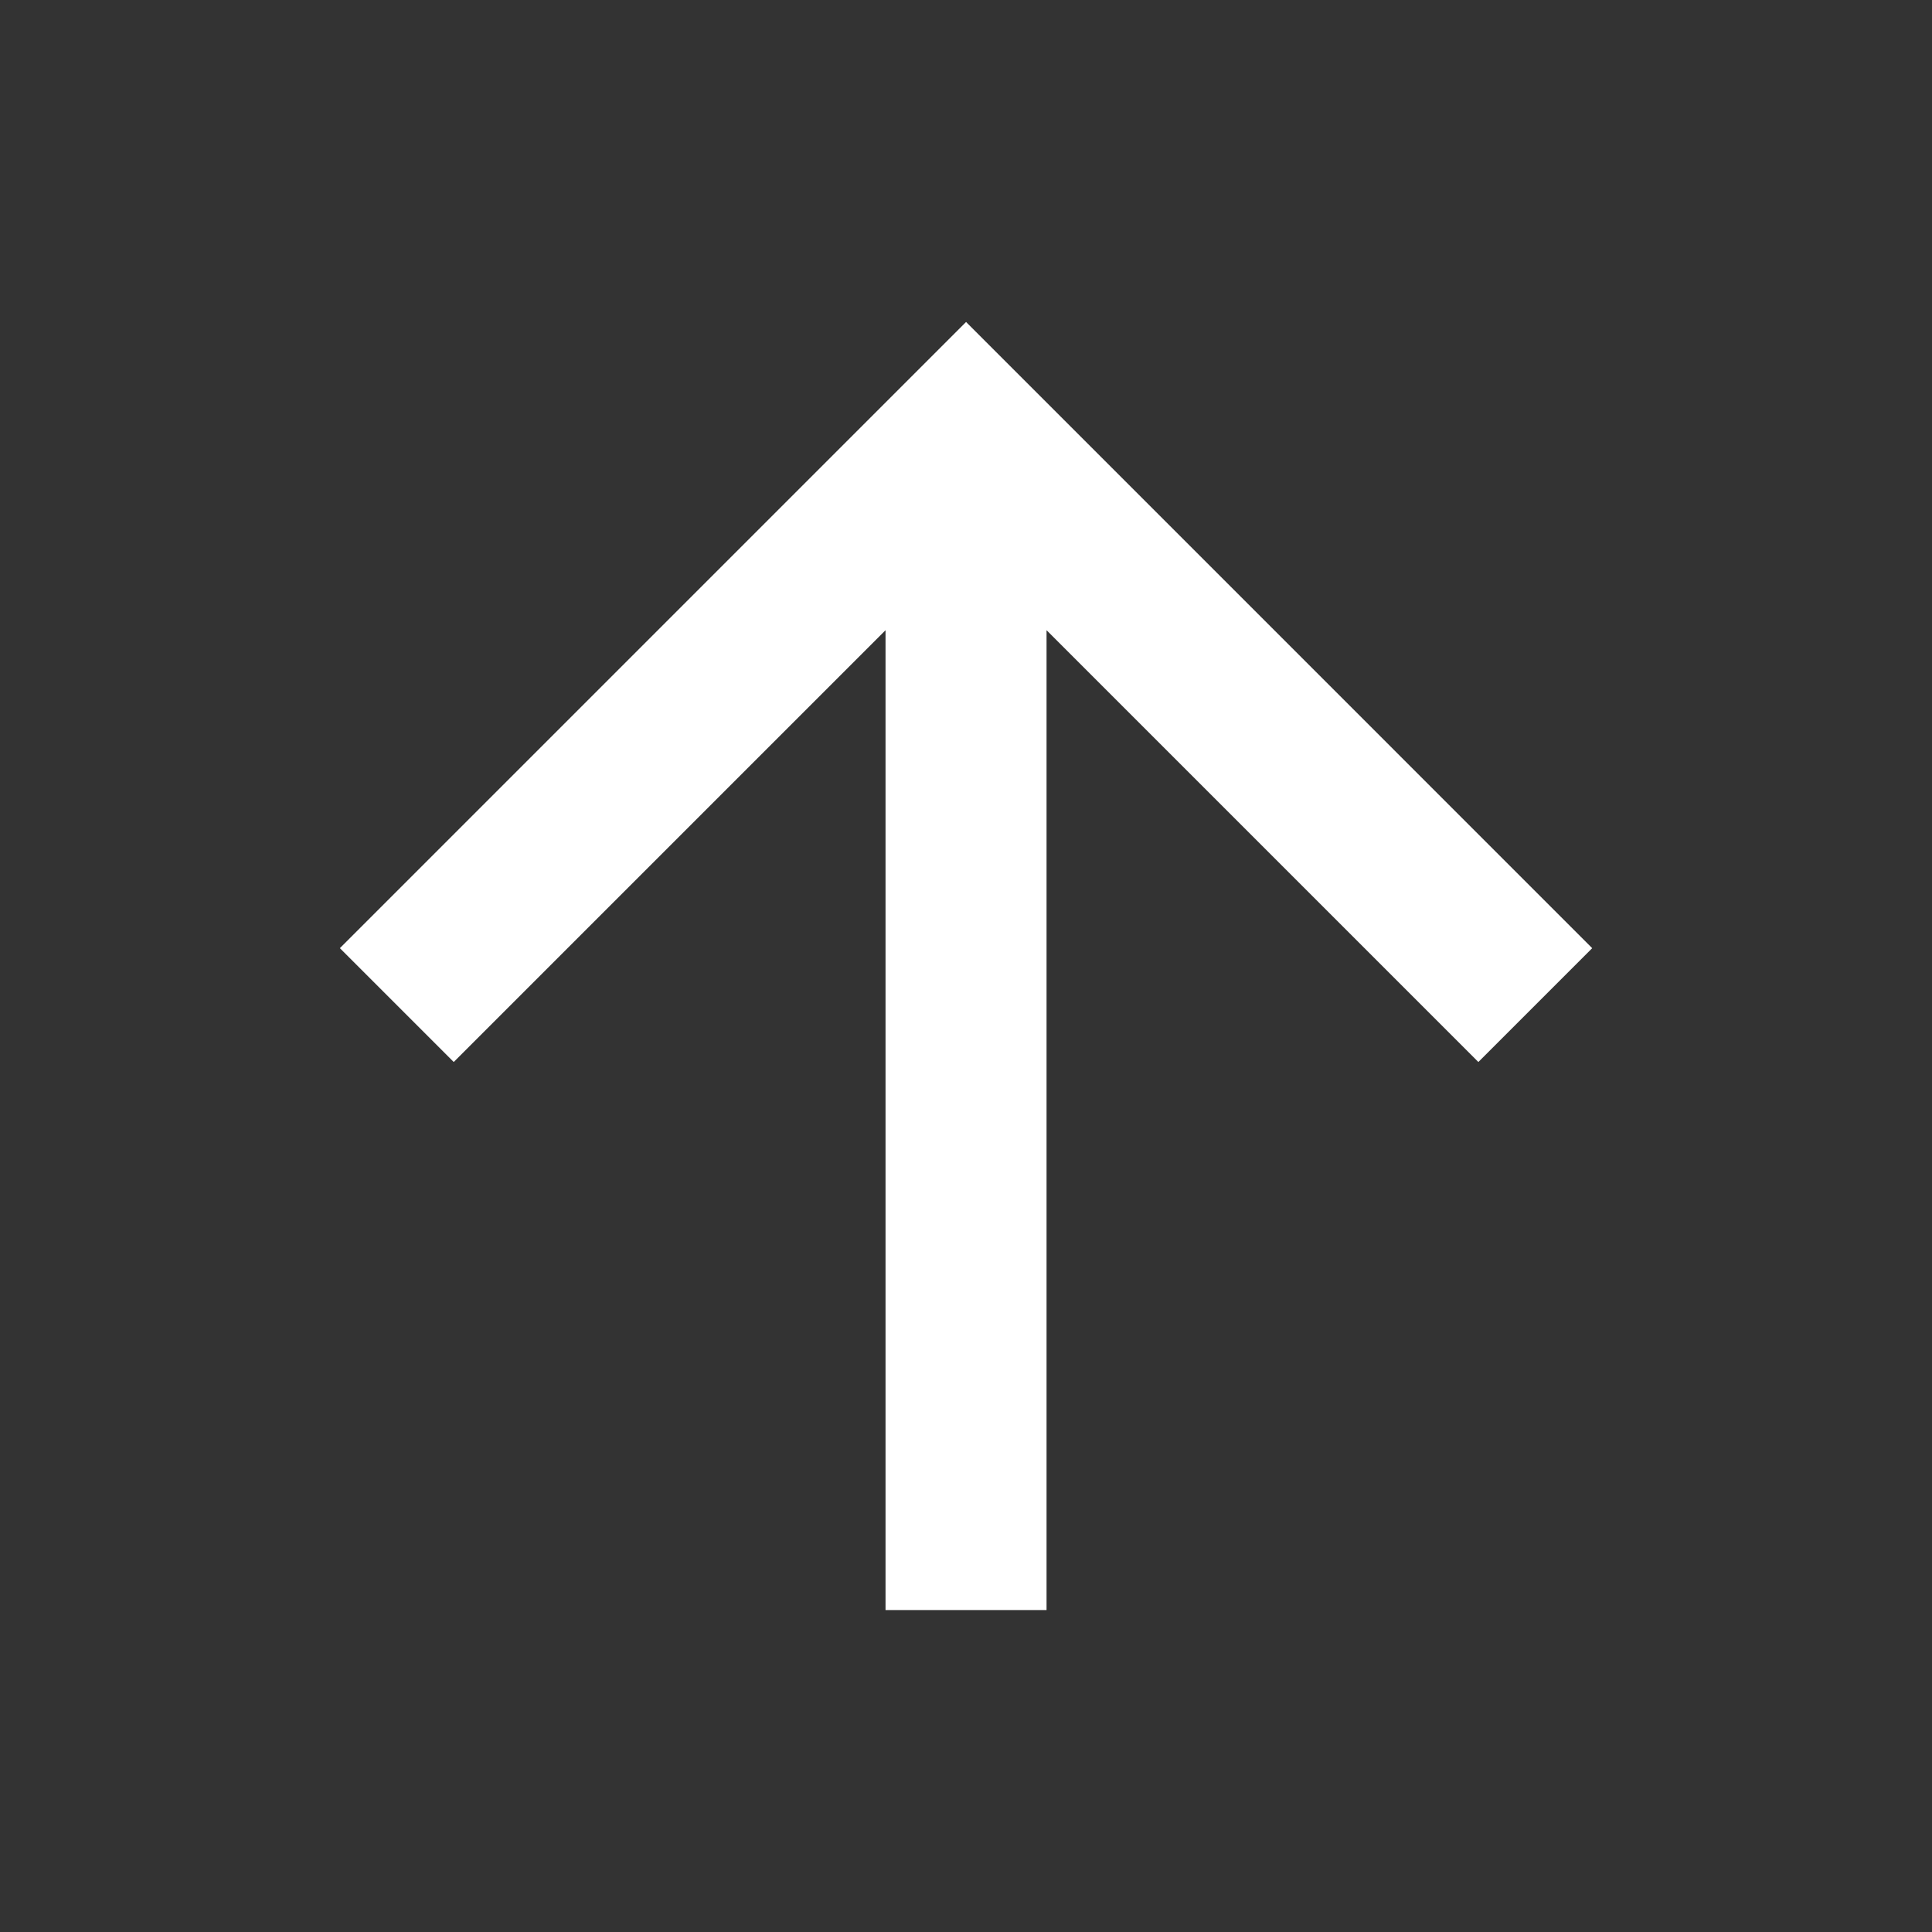 <svg width="26" height="26" viewBox="0 0 26 26" fill="none" xmlns="http://www.w3.org/2000/svg">
<rect x="0" y="0" width="26" height="26" fill="#333333" stroke="none"/>
<path d="M14.084 8.481L19.895 14.292L21.427 12.76L13.001 4.333L4.574 12.76L6.106 14.292L11.917 8.481V21.667H14.084V8.481Z" fill="white"/>
</svg>
